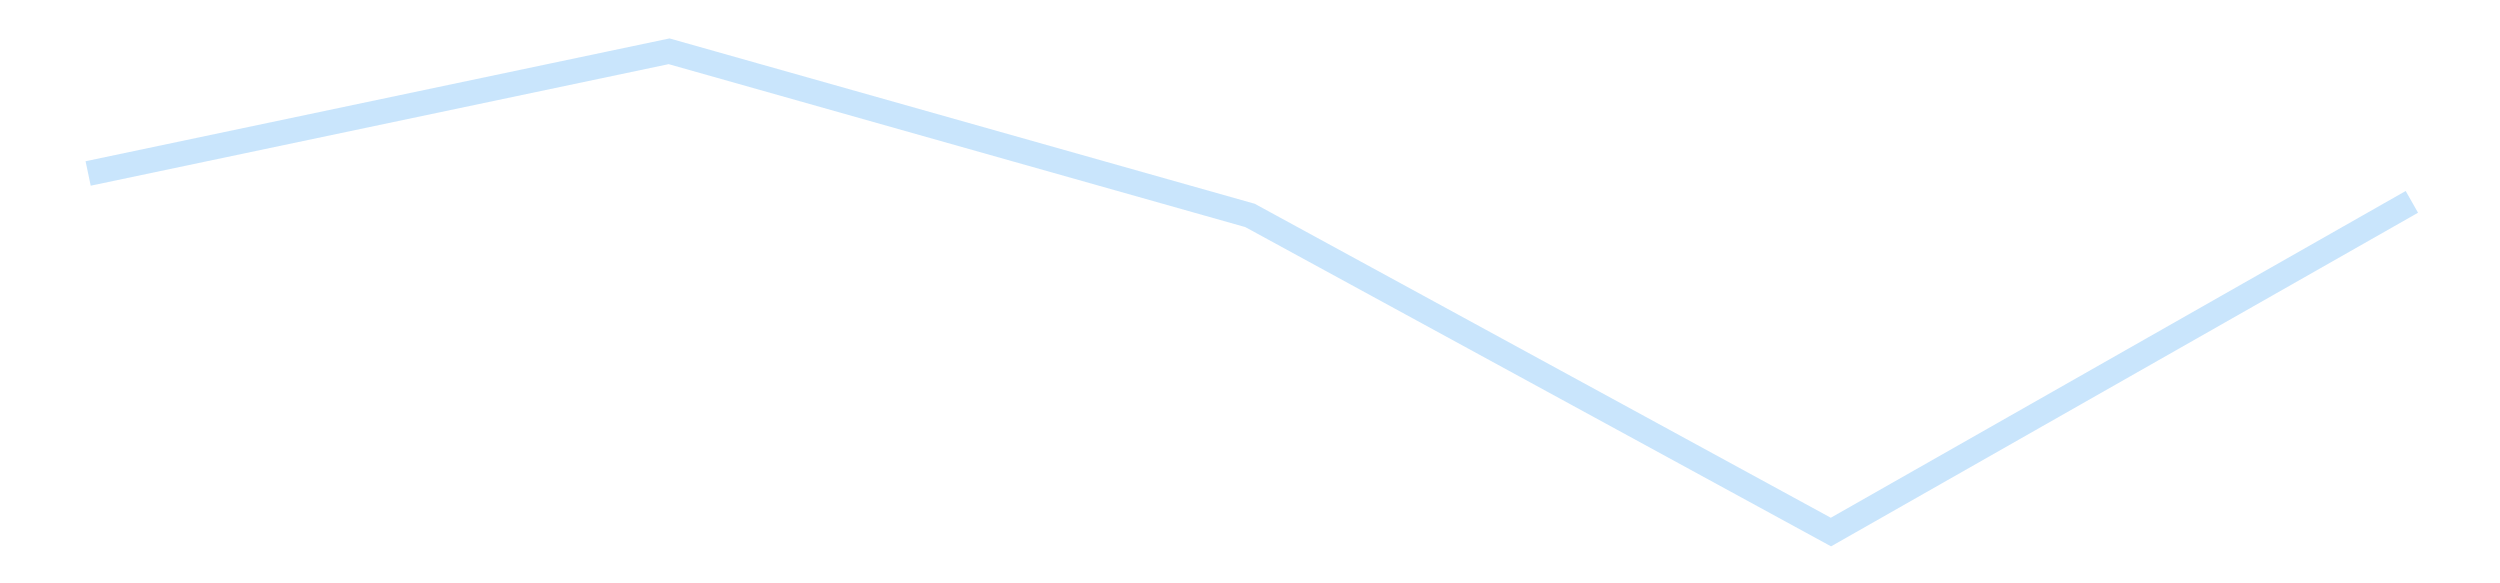 <?xml version='1.0' encoding='utf-8'?>
<svg xmlns="http://www.w3.org/2000/svg" xmlns:xlink="http://www.w3.org/1999/xlink" id="chart-18c052b2-f6c3-4f49-b13c-e7f9e724e560" class="pygal-chart pygal-sparkline" viewBox="0 0 300 70" width="300" height="70"><!--Generated with pygal 3.0.4 (lxml) ©Kozea 2012-2016 on 2025-11-03--><!--http://pygal.org--><!--http://github.com/Kozea/pygal--><defs><style type="text/css">#chart-18c052b2-f6c3-4f49-b13c-e7f9e724e560{-webkit-user-select:none;-webkit-font-smoothing:antialiased;font-family:Consolas,"Liberation Mono",Menlo,Courier,monospace}#chart-18c052b2-f6c3-4f49-b13c-e7f9e724e560 .title{font-family:Consolas,"Liberation Mono",Menlo,Courier,monospace;font-size:16px}#chart-18c052b2-f6c3-4f49-b13c-e7f9e724e560 .legends .legend text{font-family:Consolas,"Liberation Mono",Menlo,Courier,monospace;font-size:14px}#chart-18c052b2-f6c3-4f49-b13c-e7f9e724e560 .axis text{font-family:Consolas,"Liberation Mono",Menlo,Courier,monospace;font-size:10px}#chart-18c052b2-f6c3-4f49-b13c-e7f9e724e560 .axis text.major{font-family:Consolas,"Liberation Mono",Menlo,Courier,monospace;font-size:10px}#chart-18c052b2-f6c3-4f49-b13c-e7f9e724e560 .text-overlay text.value{font-family:Consolas,"Liberation Mono",Menlo,Courier,monospace;font-size:16px}#chart-18c052b2-f6c3-4f49-b13c-e7f9e724e560 .text-overlay text.label{font-family:Consolas,"Liberation Mono",Menlo,Courier,monospace;font-size:10px}#chart-18c052b2-f6c3-4f49-b13c-e7f9e724e560 .tooltip{font-family:Consolas,"Liberation Mono",Menlo,Courier,monospace;font-size:14px}#chart-18c052b2-f6c3-4f49-b13c-e7f9e724e560 text.no_data{font-family:Consolas,"Liberation Mono",Menlo,Courier,monospace;font-size:64px}
#chart-18c052b2-f6c3-4f49-b13c-e7f9e724e560{background-color:transparent}#chart-18c052b2-f6c3-4f49-b13c-e7f9e724e560 path,#chart-18c052b2-f6c3-4f49-b13c-e7f9e724e560 line,#chart-18c052b2-f6c3-4f49-b13c-e7f9e724e560 rect,#chart-18c052b2-f6c3-4f49-b13c-e7f9e724e560 circle{-webkit-transition:150ms;-moz-transition:150ms;transition:150ms}#chart-18c052b2-f6c3-4f49-b13c-e7f9e724e560 .graph &gt; .background{fill:transparent}#chart-18c052b2-f6c3-4f49-b13c-e7f9e724e560 .plot &gt; .background{fill:transparent}#chart-18c052b2-f6c3-4f49-b13c-e7f9e724e560 .graph{fill:rgba(0,0,0,.87)}#chart-18c052b2-f6c3-4f49-b13c-e7f9e724e560 text.no_data{fill:rgba(0,0,0,1)}#chart-18c052b2-f6c3-4f49-b13c-e7f9e724e560 .title{fill:rgba(0,0,0,1)}#chart-18c052b2-f6c3-4f49-b13c-e7f9e724e560 .legends .legend text{fill:rgba(0,0,0,.87)}#chart-18c052b2-f6c3-4f49-b13c-e7f9e724e560 .legends .legend:hover text{fill:rgba(0,0,0,1)}#chart-18c052b2-f6c3-4f49-b13c-e7f9e724e560 .axis .line{stroke:rgba(0,0,0,1)}#chart-18c052b2-f6c3-4f49-b13c-e7f9e724e560 .axis .guide.line{stroke:rgba(0,0,0,.54)}#chart-18c052b2-f6c3-4f49-b13c-e7f9e724e560 .axis .major.line{stroke:rgba(0,0,0,.87)}#chart-18c052b2-f6c3-4f49-b13c-e7f9e724e560 .axis text.major{fill:rgba(0,0,0,1)}#chart-18c052b2-f6c3-4f49-b13c-e7f9e724e560 .axis.y .guides:hover .guide.line,#chart-18c052b2-f6c3-4f49-b13c-e7f9e724e560 .line-graph .axis.x .guides:hover .guide.line,#chart-18c052b2-f6c3-4f49-b13c-e7f9e724e560 .stackedline-graph .axis.x .guides:hover .guide.line,#chart-18c052b2-f6c3-4f49-b13c-e7f9e724e560 .xy-graph .axis.x .guides:hover .guide.line{stroke:rgba(0,0,0,1)}#chart-18c052b2-f6c3-4f49-b13c-e7f9e724e560 .axis .guides:hover text{fill:rgba(0,0,0,1)}#chart-18c052b2-f6c3-4f49-b13c-e7f9e724e560 .reactive{fill-opacity:.7;stroke-opacity:.8;stroke-width:3}#chart-18c052b2-f6c3-4f49-b13c-e7f9e724e560 .ci{stroke:rgba(0,0,0,.87)}#chart-18c052b2-f6c3-4f49-b13c-e7f9e724e560 .reactive.active,#chart-18c052b2-f6c3-4f49-b13c-e7f9e724e560 .active .reactive{fill-opacity:.8;stroke-opacity:.9;stroke-width:4}#chart-18c052b2-f6c3-4f49-b13c-e7f9e724e560 .ci .reactive.active{stroke-width:1.5}#chart-18c052b2-f6c3-4f49-b13c-e7f9e724e560 .series text{fill:rgba(0,0,0,1)}#chart-18c052b2-f6c3-4f49-b13c-e7f9e724e560 .tooltip rect{fill:transparent;stroke:rgba(0,0,0,1);-webkit-transition:opacity 150ms;-moz-transition:opacity 150ms;transition:opacity 150ms}#chart-18c052b2-f6c3-4f49-b13c-e7f9e724e560 .tooltip .label{fill:rgba(0,0,0,.87)}#chart-18c052b2-f6c3-4f49-b13c-e7f9e724e560 .tooltip .label{fill:rgba(0,0,0,.87)}#chart-18c052b2-f6c3-4f49-b13c-e7f9e724e560 .tooltip .legend{font-size:.8em;fill:rgba(0,0,0,.54)}#chart-18c052b2-f6c3-4f49-b13c-e7f9e724e560 .tooltip .x_label{font-size:.6em;fill:rgba(0,0,0,1)}#chart-18c052b2-f6c3-4f49-b13c-e7f9e724e560 .tooltip .xlink{font-size:.5em;text-decoration:underline}#chart-18c052b2-f6c3-4f49-b13c-e7f9e724e560 .tooltip .value{font-size:1.5em}#chart-18c052b2-f6c3-4f49-b13c-e7f9e724e560 .bound{font-size:.5em}#chart-18c052b2-f6c3-4f49-b13c-e7f9e724e560 .max-value{font-size:.75em;fill:rgba(0,0,0,.54)}#chart-18c052b2-f6c3-4f49-b13c-e7f9e724e560 .map-element{fill:transparent;stroke:rgba(0,0,0,.54) !important}#chart-18c052b2-f6c3-4f49-b13c-e7f9e724e560 .map-element .reactive{fill-opacity:inherit;stroke-opacity:inherit}#chart-18c052b2-f6c3-4f49-b13c-e7f9e724e560 .color-0,#chart-18c052b2-f6c3-4f49-b13c-e7f9e724e560 .color-0 a:visited{stroke:#bbdefb;fill:#bbdefb}#chart-18c052b2-f6c3-4f49-b13c-e7f9e724e560 .text-overlay .color-0 text{fill:black}
#chart-18c052b2-f6c3-4f49-b13c-e7f9e724e560 text.no_data{text-anchor:middle}#chart-18c052b2-f6c3-4f49-b13c-e7f9e724e560 .guide.line{fill:none}#chart-18c052b2-f6c3-4f49-b13c-e7f9e724e560 .centered{text-anchor:middle}#chart-18c052b2-f6c3-4f49-b13c-e7f9e724e560 .title{text-anchor:middle}#chart-18c052b2-f6c3-4f49-b13c-e7f9e724e560 .legends .legend text{fill-opacity:1}#chart-18c052b2-f6c3-4f49-b13c-e7f9e724e560 .axis.x text{text-anchor:middle}#chart-18c052b2-f6c3-4f49-b13c-e7f9e724e560 .axis.x:not(.web) text[transform]{text-anchor:start}#chart-18c052b2-f6c3-4f49-b13c-e7f9e724e560 .axis.x:not(.web) text[transform].backwards{text-anchor:end}#chart-18c052b2-f6c3-4f49-b13c-e7f9e724e560 .axis.y text{text-anchor:end}#chart-18c052b2-f6c3-4f49-b13c-e7f9e724e560 .axis.y text[transform].backwards{text-anchor:start}#chart-18c052b2-f6c3-4f49-b13c-e7f9e724e560 .axis.y2 text{text-anchor:start}#chart-18c052b2-f6c3-4f49-b13c-e7f9e724e560 .axis.y2 text[transform].backwards{text-anchor:end}#chart-18c052b2-f6c3-4f49-b13c-e7f9e724e560 .axis .guide.line{stroke-dasharray:4,4;stroke:black}#chart-18c052b2-f6c3-4f49-b13c-e7f9e724e560 .axis .major.guide.line{stroke-dasharray:6,6;stroke:black}#chart-18c052b2-f6c3-4f49-b13c-e7f9e724e560 .horizontal .axis.y .guide.line,#chart-18c052b2-f6c3-4f49-b13c-e7f9e724e560 .horizontal .axis.y2 .guide.line,#chart-18c052b2-f6c3-4f49-b13c-e7f9e724e560 .vertical .axis.x .guide.line{opacity:0}#chart-18c052b2-f6c3-4f49-b13c-e7f9e724e560 .horizontal .axis.always_show .guide.line,#chart-18c052b2-f6c3-4f49-b13c-e7f9e724e560 .vertical .axis.always_show .guide.line{opacity:1 !important}#chart-18c052b2-f6c3-4f49-b13c-e7f9e724e560 .axis.y .guides:hover .guide.line,#chart-18c052b2-f6c3-4f49-b13c-e7f9e724e560 .axis.y2 .guides:hover .guide.line,#chart-18c052b2-f6c3-4f49-b13c-e7f9e724e560 .axis.x .guides:hover .guide.line{opacity:1}#chart-18c052b2-f6c3-4f49-b13c-e7f9e724e560 .axis .guides:hover text{opacity:1}#chart-18c052b2-f6c3-4f49-b13c-e7f9e724e560 .nofill{fill:none}#chart-18c052b2-f6c3-4f49-b13c-e7f9e724e560 .subtle-fill{fill-opacity:.2}#chart-18c052b2-f6c3-4f49-b13c-e7f9e724e560 .dot{stroke-width:1px;fill-opacity:1;stroke-opacity:1}#chart-18c052b2-f6c3-4f49-b13c-e7f9e724e560 .dot.active{stroke-width:5px}#chart-18c052b2-f6c3-4f49-b13c-e7f9e724e560 .dot.negative{fill:transparent}#chart-18c052b2-f6c3-4f49-b13c-e7f9e724e560 text,#chart-18c052b2-f6c3-4f49-b13c-e7f9e724e560 tspan{stroke:none !important}#chart-18c052b2-f6c3-4f49-b13c-e7f9e724e560 .series text.active{opacity:1}#chart-18c052b2-f6c3-4f49-b13c-e7f9e724e560 .tooltip rect{fill-opacity:.95;stroke-width:.5}#chart-18c052b2-f6c3-4f49-b13c-e7f9e724e560 .tooltip text{fill-opacity:1}#chart-18c052b2-f6c3-4f49-b13c-e7f9e724e560 .showable{visibility:hidden}#chart-18c052b2-f6c3-4f49-b13c-e7f9e724e560 .showable.shown{visibility:visible}#chart-18c052b2-f6c3-4f49-b13c-e7f9e724e560 .gauge-background{fill:rgba(229,229,229,1);stroke:none}#chart-18c052b2-f6c3-4f49-b13c-e7f9e724e560 .bg-lines{stroke:transparent;stroke-width:2px}</style><script type="text/javascript">window.pygal = window.pygal || {};window.pygal.config = window.pygal.config || {};window.pygal.config['18c052b2-f6c3-4f49-b13c-e7f9e724e560'] = {"allow_interruptions": false, "box_mode": "extremes", "classes": ["pygal-chart", "pygal-sparkline"], "css": ["file://style.css", "file://graph.css"], "defs": [], "disable_xml_declaration": false, "dots_size": 2.5, "dynamic_print_values": false, "explicit_size": true, "fill": false, "force_uri_protocol": "https", "formatter": null, "half_pie": false, "height": 70, "include_x_axis": false, "inner_radius": 0, "interpolate": null, "interpolation_parameters": {}, "interpolation_precision": 250, "inverse_y_axis": false, "js": [], "legend_at_bottom": false, "legend_at_bottom_columns": null, "legend_box_size": 12, "logarithmic": false, "margin": 5, "margin_bottom": null, "margin_left": null, "margin_right": null, "margin_top": null, "max_scale": 2, "min_scale": 1, "missing_value_fill_truncation": "x", "no_data_text": "", "no_prefix": false, "order_min": null, "pretty_print": false, "print_labels": false, "print_values": false, "print_values_position": "center", "print_zeroes": true, "range": null, "rounded_bars": null, "secondary_range": null, "show_dots": false, "show_legend": false, "show_minor_x_labels": true, "show_minor_y_labels": true, "show_only_major_dots": false, "show_x_guides": false, "show_x_labels": false, "show_y_guides": true, "show_y_labels": false, "spacing": 0, "stack_from_top": false, "strict": false, "stroke": true, "stroke_style": null, "style": {"background": "transparent", "ci_colors": [], "colors": ["#bbdefb"], "dot_opacity": "1", "font_family": "Consolas, \"Liberation Mono\", Menlo, Courier, monospace", "foreground": "rgba(0, 0, 0, .87)", "foreground_strong": "rgba(0, 0, 0, 1)", "foreground_subtle": "rgba(0, 0, 0, .54)", "guide_stroke_color": "black", "guide_stroke_dasharray": "4,4", "label_font_family": "Consolas, \"Liberation Mono\", Menlo, Courier, monospace", "label_font_size": 10, "legend_font_family": "Consolas, \"Liberation Mono\", Menlo, Courier, monospace", "legend_font_size": 14, "major_guide_stroke_color": "black", "major_guide_stroke_dasharray": "6,6", "major_label_font_family": "Consolas, \"Liberation Mono\", Menlo, Courier, monospace", "major_label_font_size": 10, "no_data_font_family": "Consolas, \"Liberation Mono\", Menlo, Courier, monospace", "no_data_font_size": 64, "opacity": ".7", "opacity_hover": ".8", "plot_background": "transparent", "stroke_opacity": ".8", "stroke_opacity_hover": ".9", "stroke_width": 3, "stroke_width_hover": "4", "title_font_family": "Consolas, \"Liberation Mono\", Menlo, Courier, monospace", "title_font_size": 16, "tooltip_font_family": "Consolas, \"Liberation Mono\", Menlo, Courier, monospace", "tooltip_font_size": 14, "transition": "150ms", "value_background": "rgba(229, 229, 229, 1)", "value_colors": [], "value_font_family": "Consolas, \"Liberation Mono\", Menlo, Courier, monospace", "value_font_size": 16, "value_label_font_family": "Consolas, \"Liberation Mono\", Menlo, Courier, monospace", "value_label_font_size": 10}, "title": null, "tooltip_border_radius": 0, "tooltip_fancy_mode": true, "truncate_label": null, "truncate_legend": null, "width": 300, "x_label_rotation": 0, "x_labels": null, "x_labels_major": null, "x_labels_major_count": null, "x_labels_major_every": null, "x_title": null, "xrange": null, "y_label_rotation": 0, "y_labels": null, "y_labels_major": null, "y_labels_major_count": null, "y_labels_major_every": null, "y_title": null, "zero": 0, "legends": [""]}</script></defs><title>Pygal</title><g class="graph line-graph vertical"><rect x="0" y="0" width="300" height="70" class="background"/><g transform="translate(5, 5)" class="plot"><rect x="0" y="0" width="290" height="60" class="background"/><g class="series serie-0 color-0"><path d="M5.577 15.816 L75.288 1.154 145 20.851 214.712 58.846 284.423 19.223" class="line reactive nofill"/></g></g><g class="titles"/><g transform="translate(5, 5)" class="plot overlay"><g class="series serie-0 color-0"/></g><g transform="translate(5, 5)" class="plot text-overlay"><g class="series serie-0 color-0"/></g><g transform="translate(5, 5)" class="plot tooltip-overlay"><g transform="translate(0 0)" style="opacity: 0" class="tooltip"><rect rx="0" ry="0" width="0" height="0" class="tooltip-box"/><g class="text"/></g></g></g></svg>